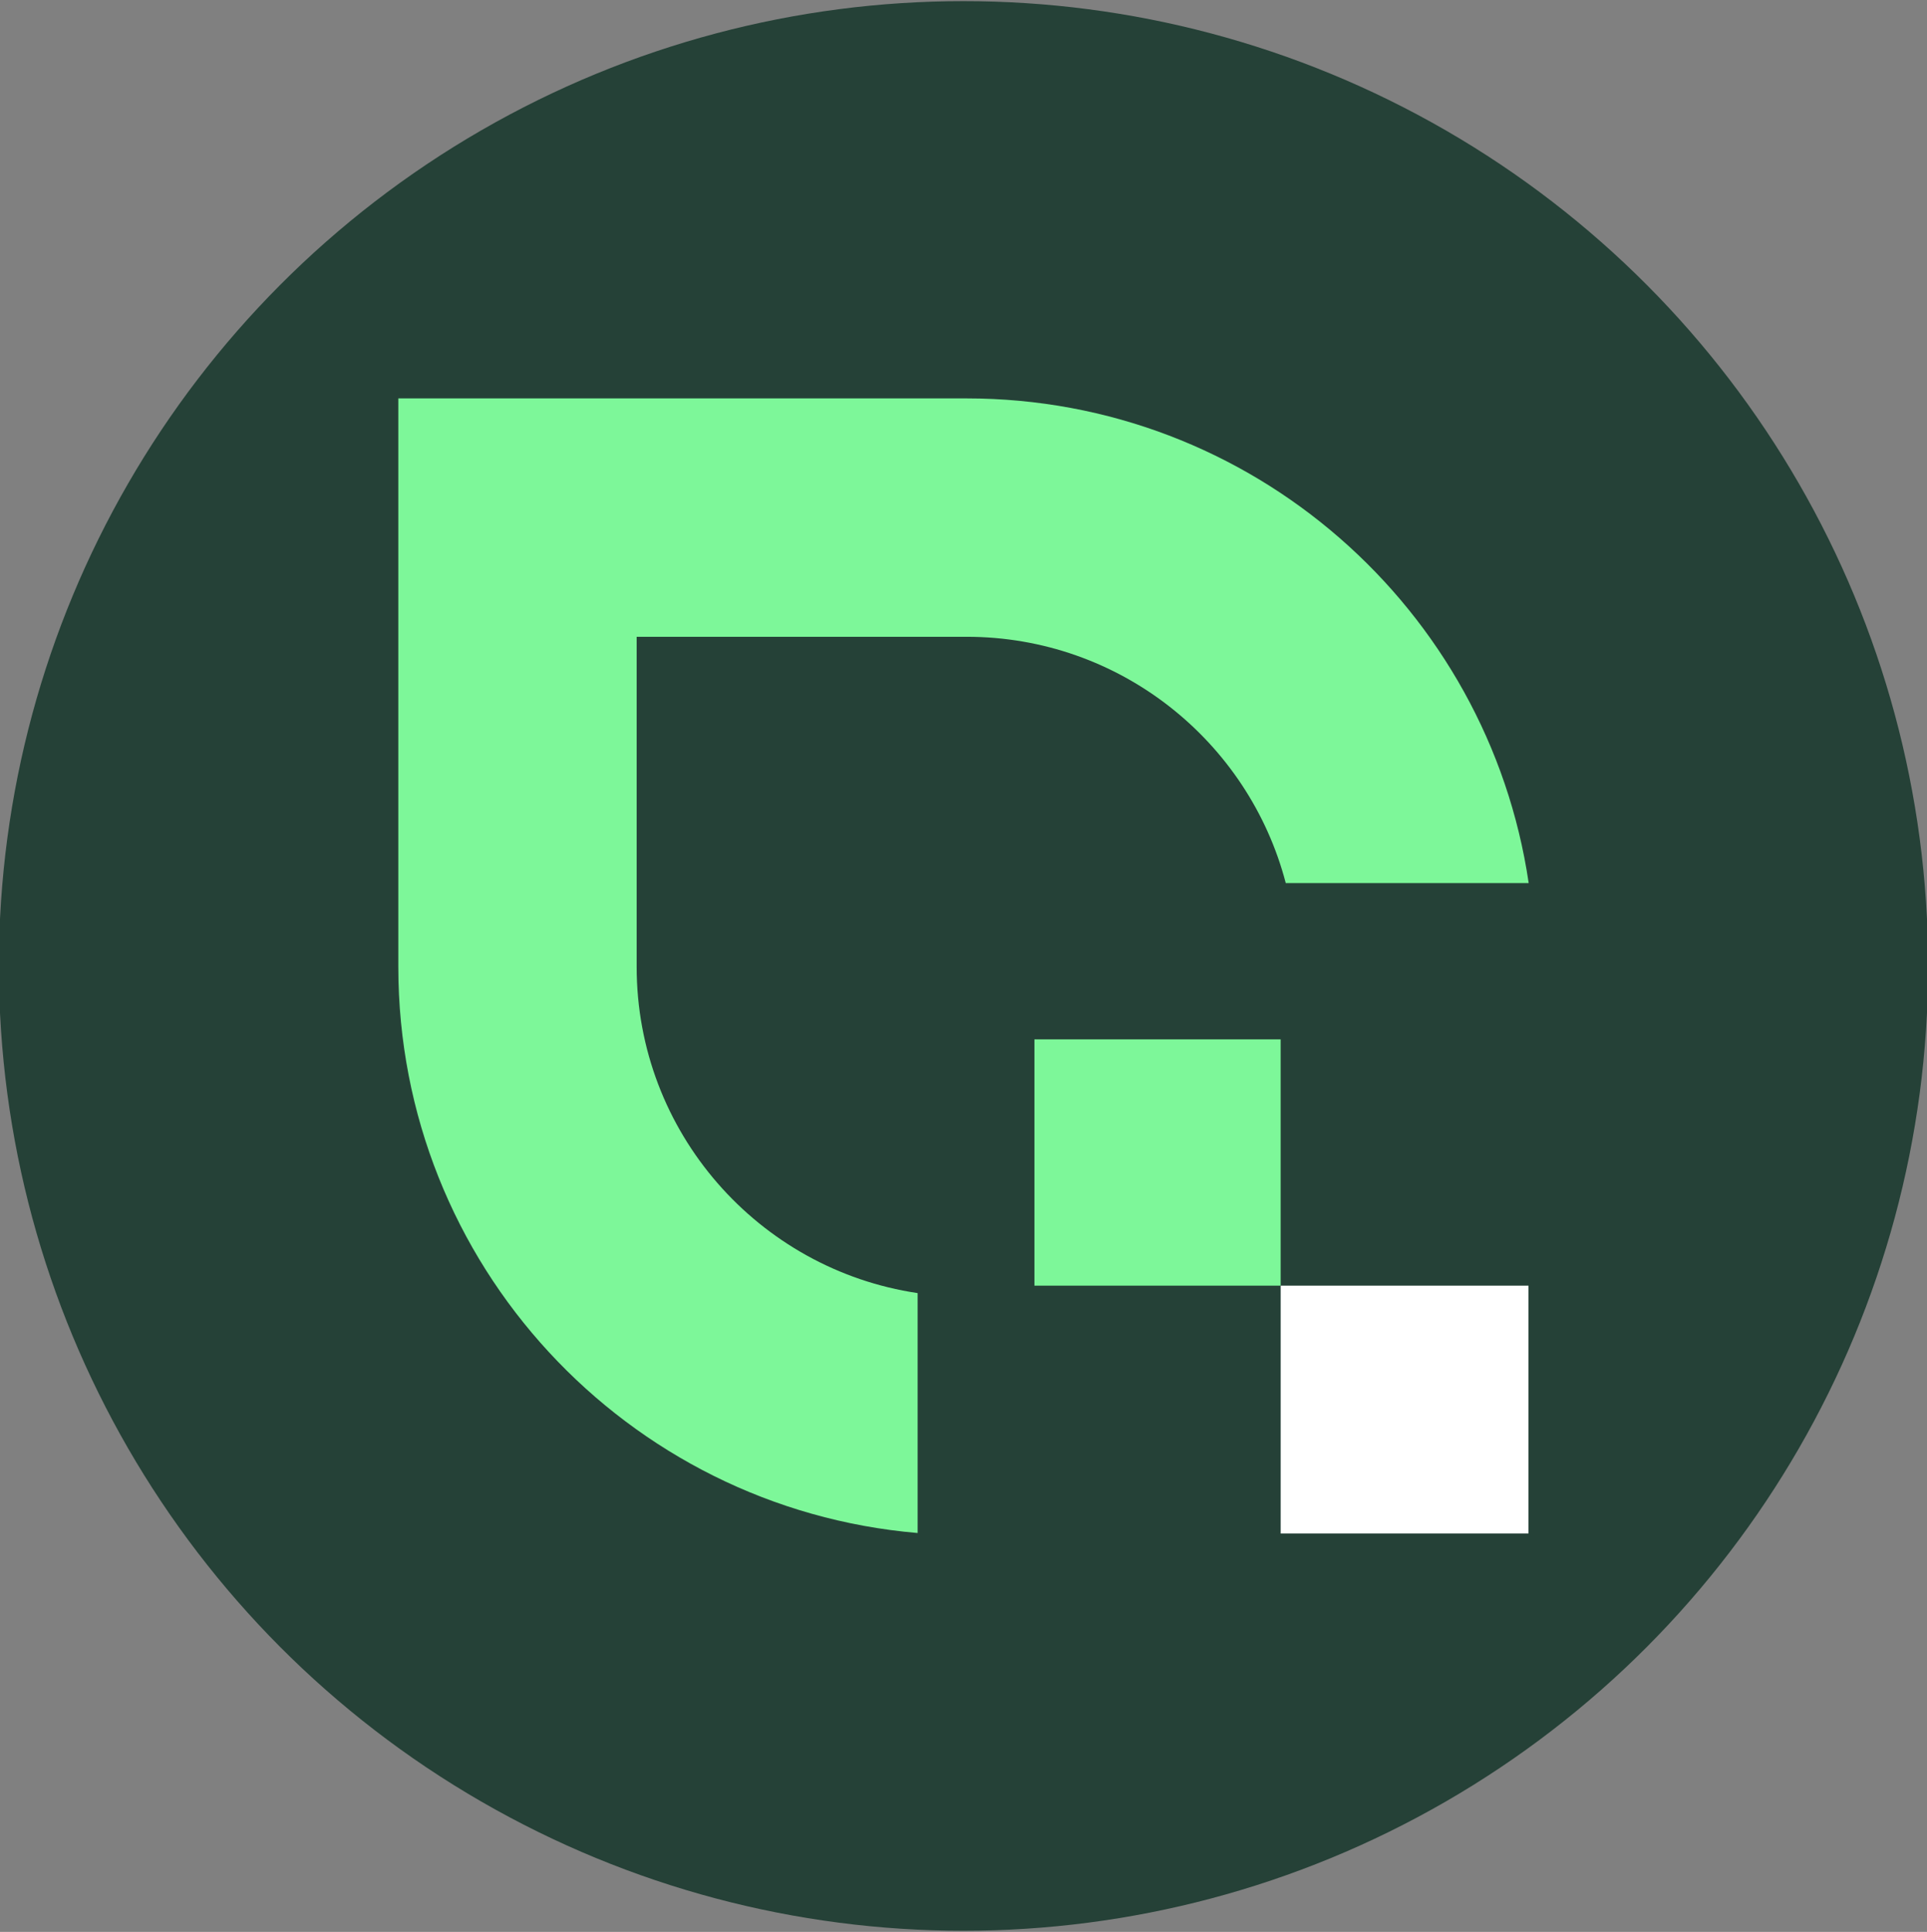 <?xml version="1.0" encoding="UTF-8" standalone="no"?>
<svg
   width="387.032"
   height="387.943"
   viewBox="0 0 387.032 387.943"
   fill="none"
   version="1.1"
   id="svg3"
   sodipodi:docname="digital-nature-logo-icon-primary-on-green.svg"
   inkscape:version="1.4 (86a8ad7, 2024-10-11)"
   xmlns:inkscape="http://www.inkscape.org/namespaces/inkscape"
   xmlns:sodipodi="http://sodipodi.sourceforge.net/DTD/sodipodi-0.dtd"
   xmlns="http://www.w3.org/2000/svg"
   xmlns:svg="http://www.w3.org/2000/svg">
  <rect x="0" y="0" width="387.032" height="387.943" fill="#808080" stroke="none"/>
  <defs
     id="defs3" />
  <sodipodi:namedview
     id="namedview3"
     pagecolor="#ffffff"
     bordercolor="#000000"
     borderopacity="0.25"
     inkscape:showpageshadow="2"
     inkscape:pageopacity="0.0"
     inkscape:pagecheckerboard="0"
     inkscape:deskcolor="#d1d1d1"
     inkscape:zoom="2.8186823"
     inkscape:cx="65.810893"
     inkscape:cy="165.14809"
     inkscape:window-width="2560"
     inkscape:window-height="1529"
     inkscape:window-x="-8"
     inkscape:window-y="-8"
     inkscape:window-maximized="1"
     inkscape:cu5rrent-layer="svg3"
     inkscape:current-layer="svg3" />
  <circle
     r="50%"
     cx="193.516"
     cy="193.971"
     fill="#254137"
     id="circle1" />
  <g
     id="g3"
     inkscape:label="logo"
     transform="translate(60,60)">
    <path
       d="m 134.13,20 c 57.324,0 104.777,42.262 112.902,97.328 H 198.24 C 190.802,88.871 164.918,67.871 134.13,67.871 H 67.871 V 134.13 c 0,33.254 24.498,60.787 56.431,65.535 v 48.177 C 65.871,242.859 20,193.852 20,134.13 V 20 Z"
       fill="#7df799"
       id="path1" />
    <rect
       x="147.758"
       y="148.713"
       width="49.458"
       height="49.458"
       fill="#7df799"
       id="rect2" />
    <rect
       x="197.219"
       y="198.172"
       width="49.771"
       height="49.771"
       fill="#ffffff"
       id="rect3" />
  </g>
</svg>
